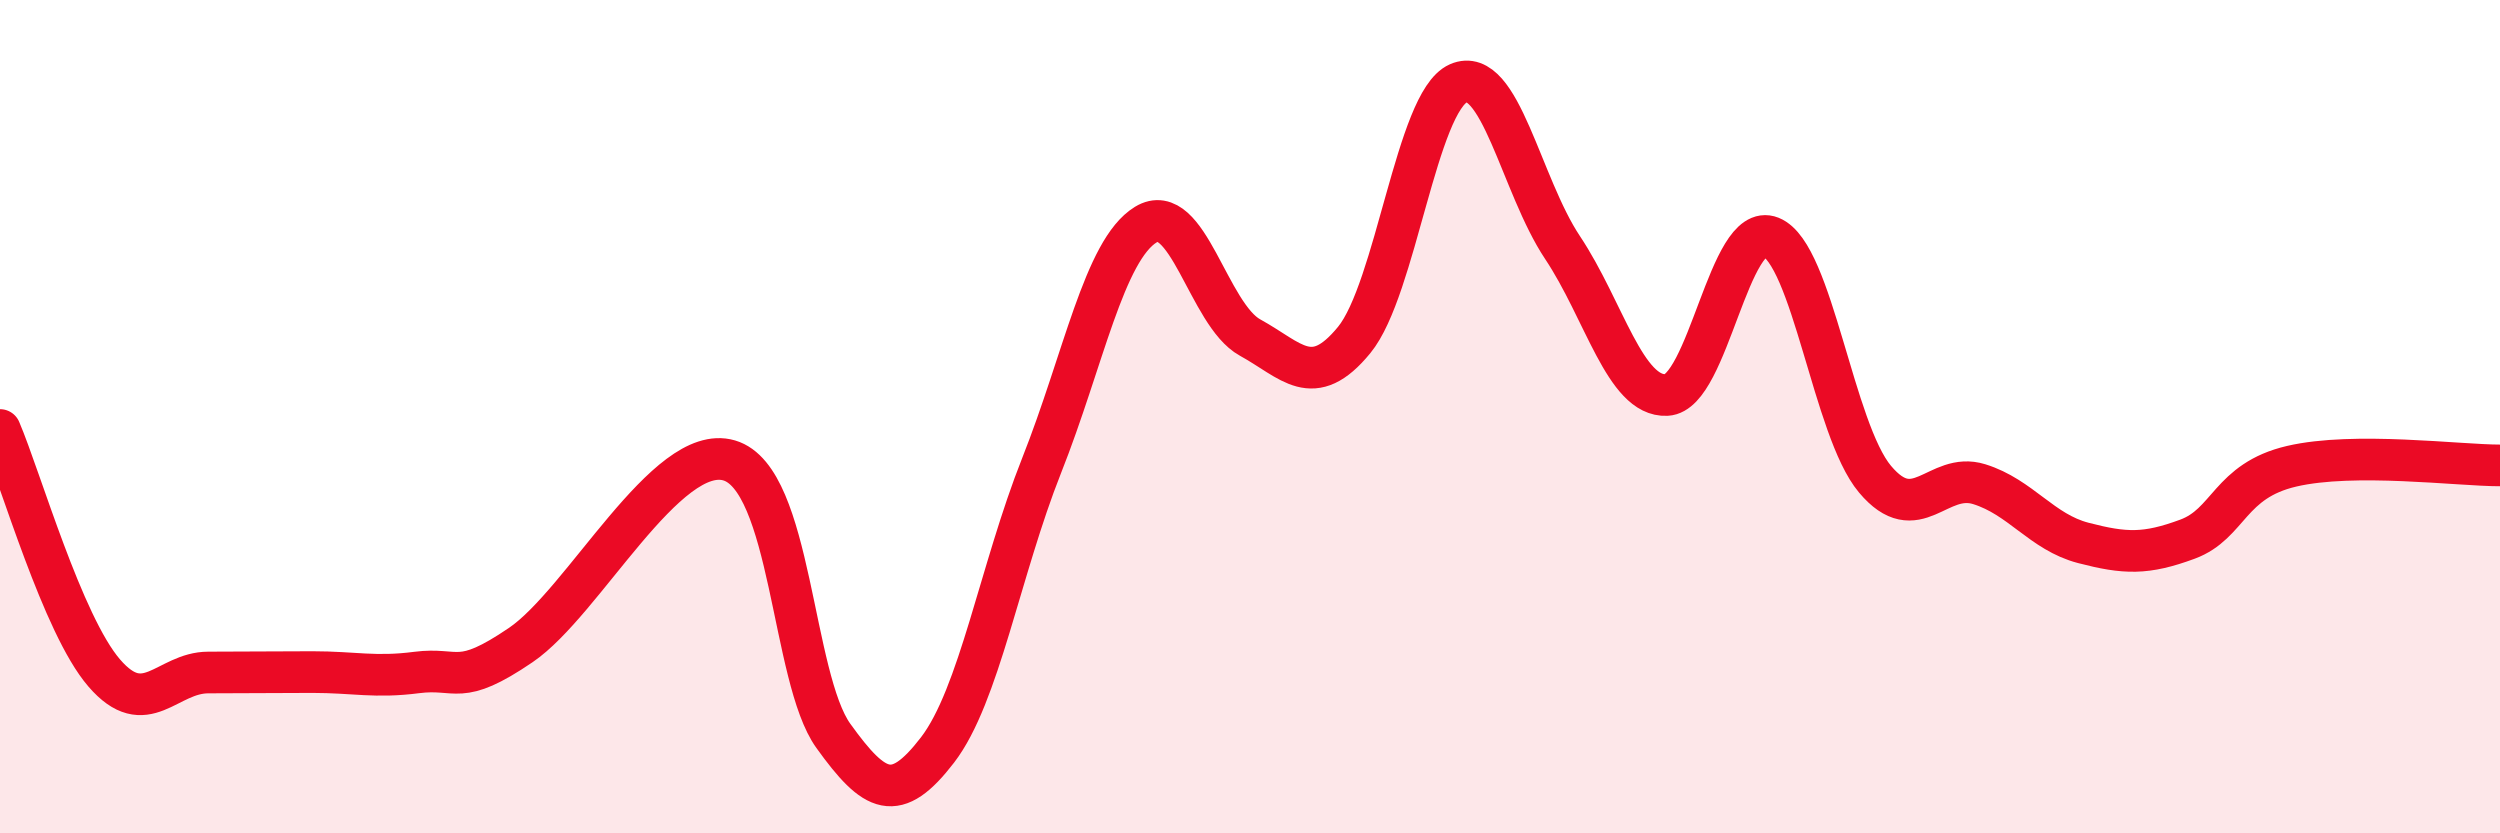 
    <svg width="60" height="20" viewBox="0 0 60 20" xmlns="http://www.w3.org/2000/svg">
      <path
        d="M 0,10.32 C 0.5,11.49 1.5,14.99 2.5,16.15 C 3.5,17.31 4,16.14 5,16.14 C 6,16.14 6.5,16.13 7.5,16.13 C 8.5,16.13 9,16.27 10,16.14 C 11,16.01 11,16.5 12.5,15.48 C 14,14.46 16,10.61 17.5,11.05 C 19,11.49 19,16.27 20,17.66 C 21,19.05 21.5,19.3 22.5,18 C 23.5,16.7 24,13.69 25,11.17 C 26,8.65 26.5,6 27.5,5.39 C 28.5,4.78 29,7.55 30,8.1 C 31,8.65 31.5,9.38 32.5,8.16 C 33.5,6.94 34,2.44 35,2 C 36,1.56 36.5,4.44 37.5,5.94 C 38.5,7.44 39,9.53 40,9.48 C 41,9.43 41.5,5.29 42.5,5.69 C 43.5,6.09 44,10.31 45,11.5 C 46,12.69 46.5,11.31 47.5,11.62 C 48.5,11.93 49,12.77 50,13.03 C 51,13.29 51.5,13.31 52.5,12.94 C 53.5,12.57 53.5,11.54 55,11.19 C 56.5,10.84 59,11.17 60,11.17L60 20L0 20Z"
        fill="#EB0A25"
        opacity="0.1"
        stroke-linecap="round"
        stroke-linejoin="round"
      />
      <path
        d="M 0,10.32 C 0.5,11.49 1.5,14.99 2.5,16.15 C 3.5,17.31 4,16.14 5,16.14 C 6,16.14 6.5,16.13 7.5,16.13 C 8.5,16.13 9,16.27 10,16.14 C 11,16.01 11,16.5 12.5,15.48 C 14,14.46 16,10.61 17.5,11.05 C 19,11.49 19,16.27 20,17.66 C 21,19.05 21.5,19.3 22.5,18 C 23.5,16.7 24,13.69 25,11.17 C 26,8.65 26.5,6 27.5,5.39 C 28.5,4.78 29,7.55 30,8.1 C 31,8.65 31.5,9.38 32.5,8.16 C 33.5,6.94 34,2.44 35,2 C 36,1.56 36.5,4.44 37.5,5.94 C 38.5,7.44 39,9.53 40,9.48 C 41,9.43 41.5,5.29 42.5,5.69 C 43.5,6.09 44,10.31 45,11.5 C 46,12.69 46.5,11.31 47.5,11.62 C 48.5,11.93 49,12.77 50,13.03 C 51,13.29 51.5,13.31 52.5,12.94 C 53.5,12.57 53.5,11.54 55,11.19 C 56.5,10.84 59,11.17 60,11.17"
        stroke="#EB0A25"
        stroke-width="1"
        fill="none"
        stroke-linecap="round"
        stroke-linejoin="round"
      />
    </svg>
  
